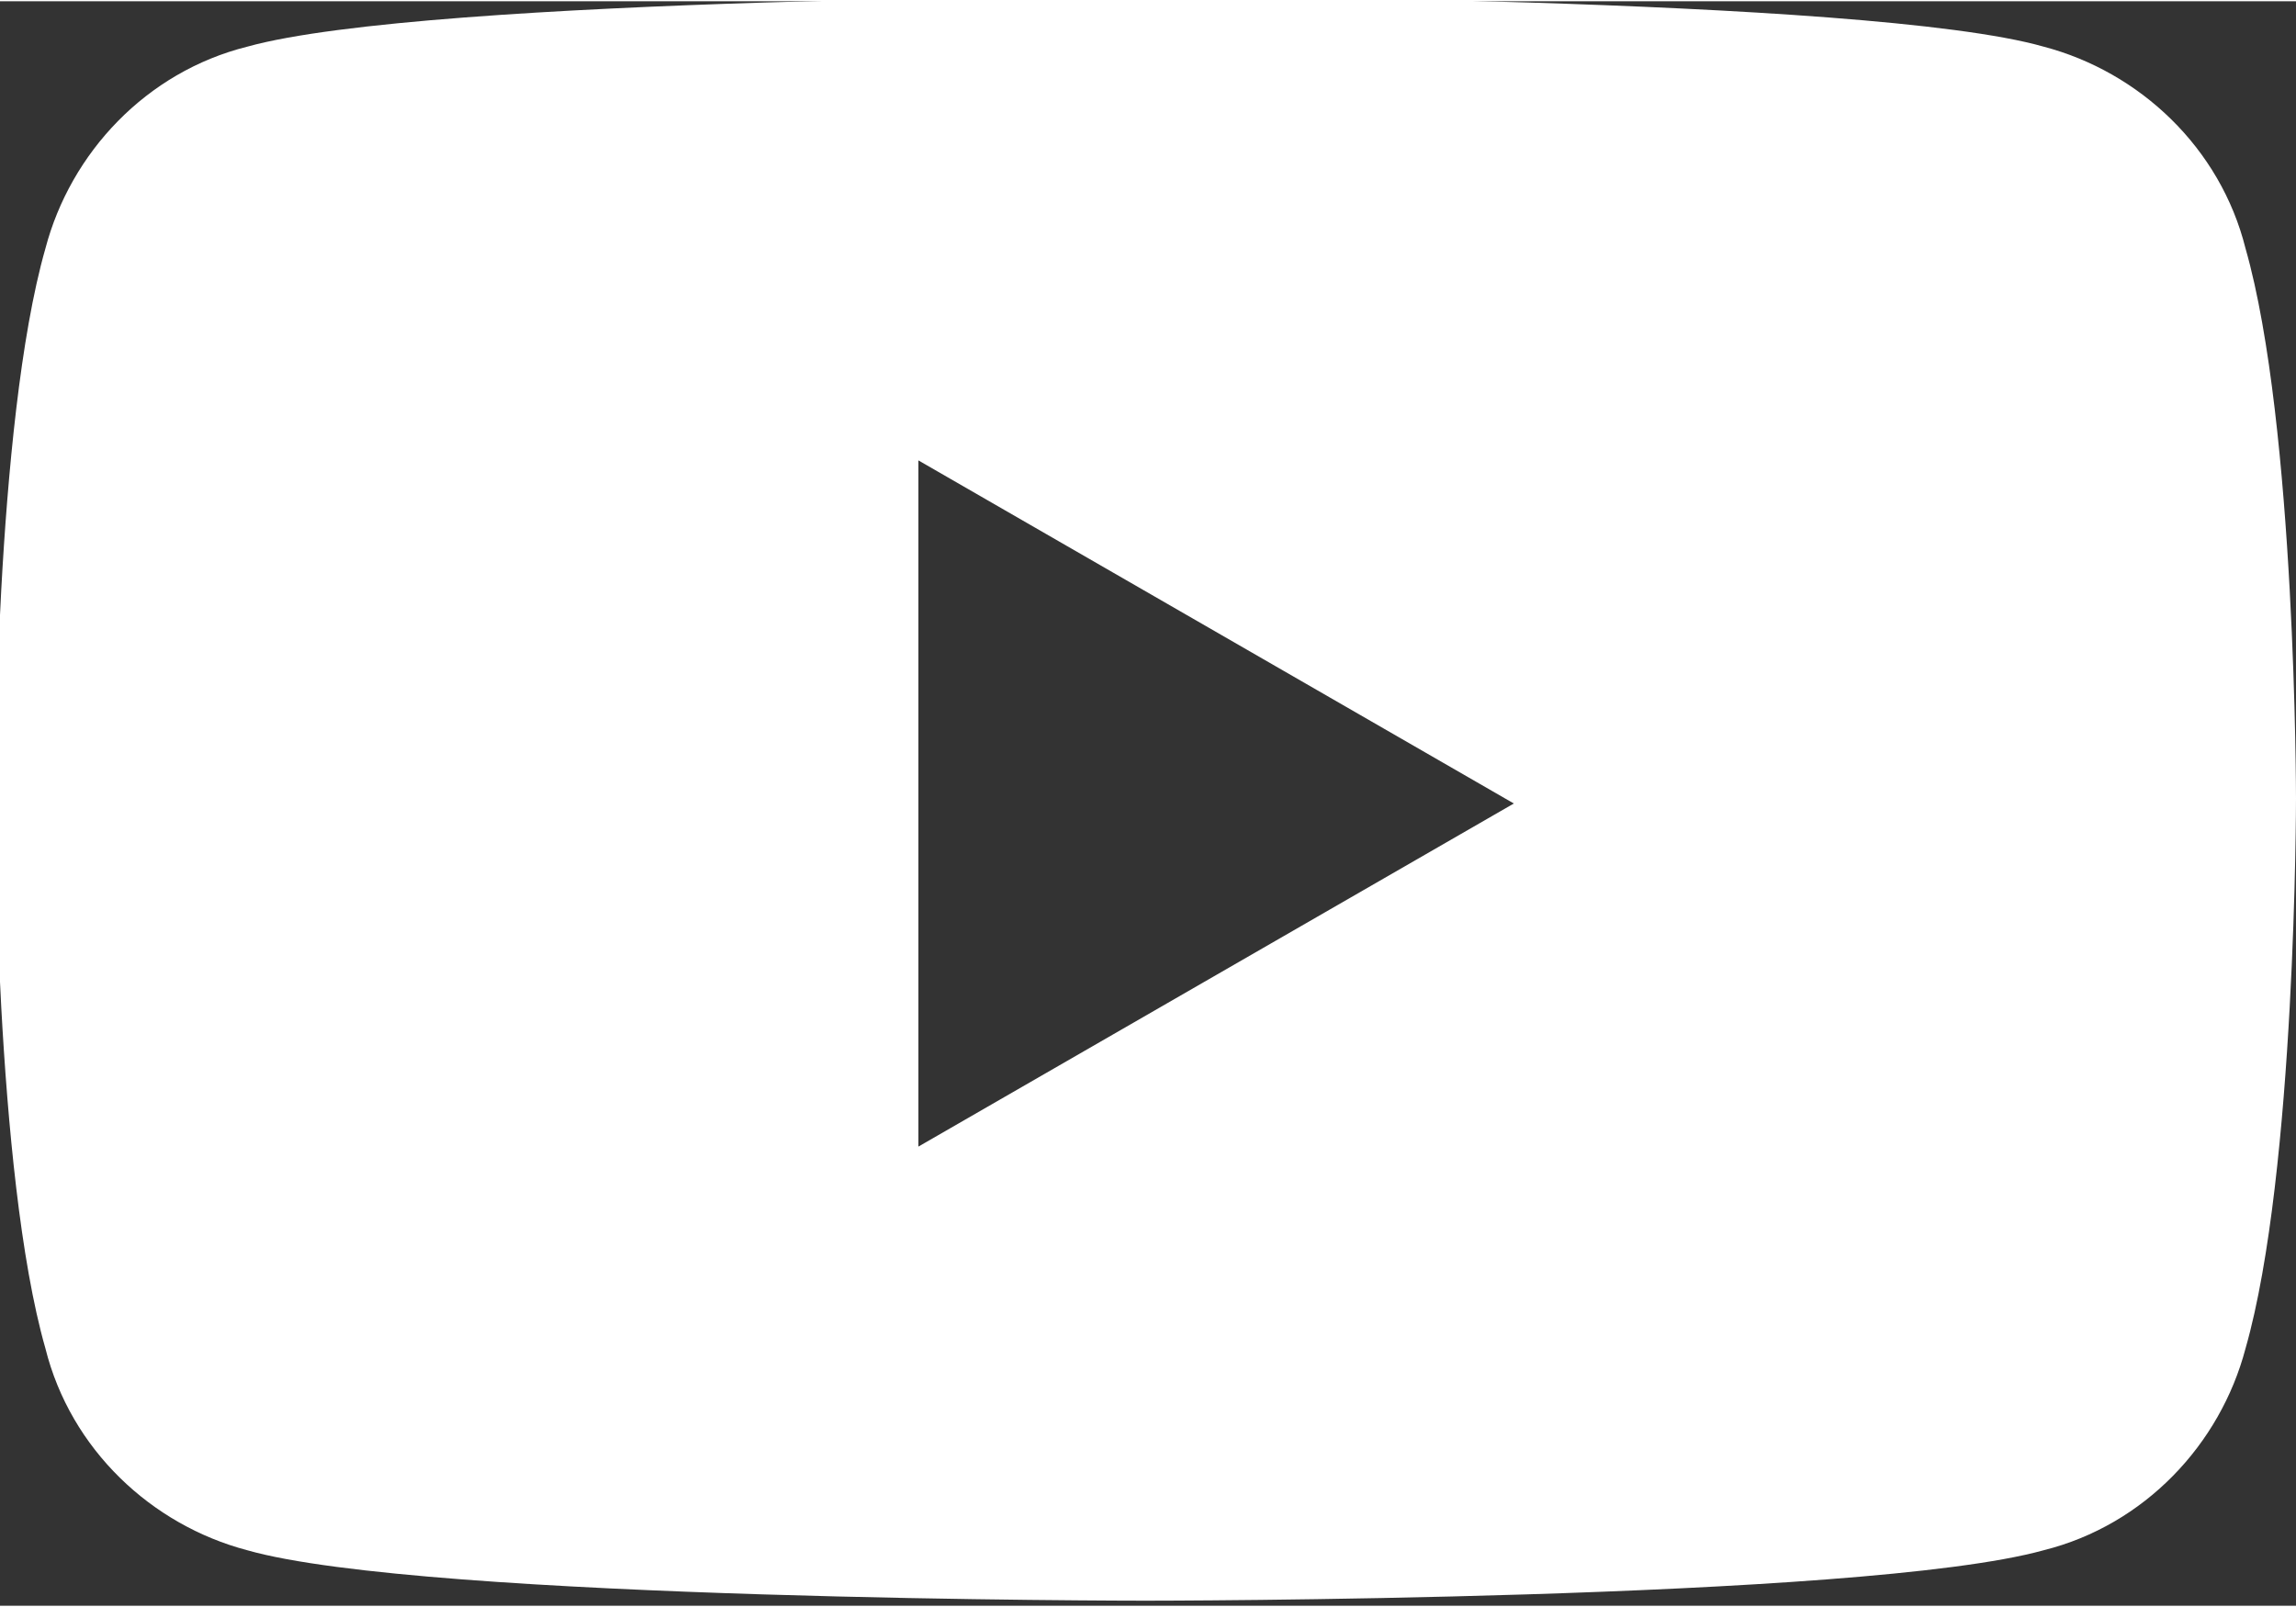 <?xml version="1.0" encoding="UTF-8"?>
<!DOCTYPE svg PUBLIC "-//W3C//DTD SVG 1.1//EN" "http://www.w3.org/Graphics/SVG/1.1/DTD/svg11.dtd">
<!-- Creator: CorelDRAW 2023 -->
<svg xmlns="http://www.w3.org/2000/svg" xml:space="preserve" width="3.76mm" height="2.632mm" version="1.1" style="shape-rendering:geometricPrecision; text-rendering:geometricPrecision; image-rendering:optimizeQuality; fill-rule:evenodd; clip-rule:evenodd"
viewBox="0 0 4.55 3.18"
 xmlns:xlink="http://www.w3.org/1999/xlink"
 xmlns:xodm="http://www.corel.com/coreldraw/odm/2003">
 <rect x="0" y="0" width="4.55" height="3.18" fill="#333333" stroke="none"/>
 <defs>
  <style type="text/css">
   <![CDATA[
    .fil0 {fill:white;fill-rule:nonzero}
   ]]>
  </style>
 </defs>
 <g id="Camada_x0020_1">
  <path class="fil0" d="M1.82 2.27l0 -1.36 1.18 0.68 -1.18 0.68zm2.63 -1.78c-0.05,-0.2 -0.21,-0.35 -0.4,-0.4 -0.35,-0.1 -1.78,-0.1 -1.78,-0.1 0,0 -1.42,0 -1.78,0.1 -0.2,0.05 -0.35,0.21 -0.4,0.4 -0.1,0.35 -0.1,1.09 -0.1,1.09 0,0 0,0.74 0.1,1.09 0.05,0.2 0.21,0.35 0.4,0.4 0.35,0.1 1.78,0.1 1.78,0.1 0,0 1.42,0 1.78,-0.1 0.2,-0.05 0.35,-0.21 0.4,-0.4 0.1,-0.35 0.1,-1.09 0.1,-1.09 0,0 0,-0.74 -0.1,-1.09z"/>
 </g>
</svg>
